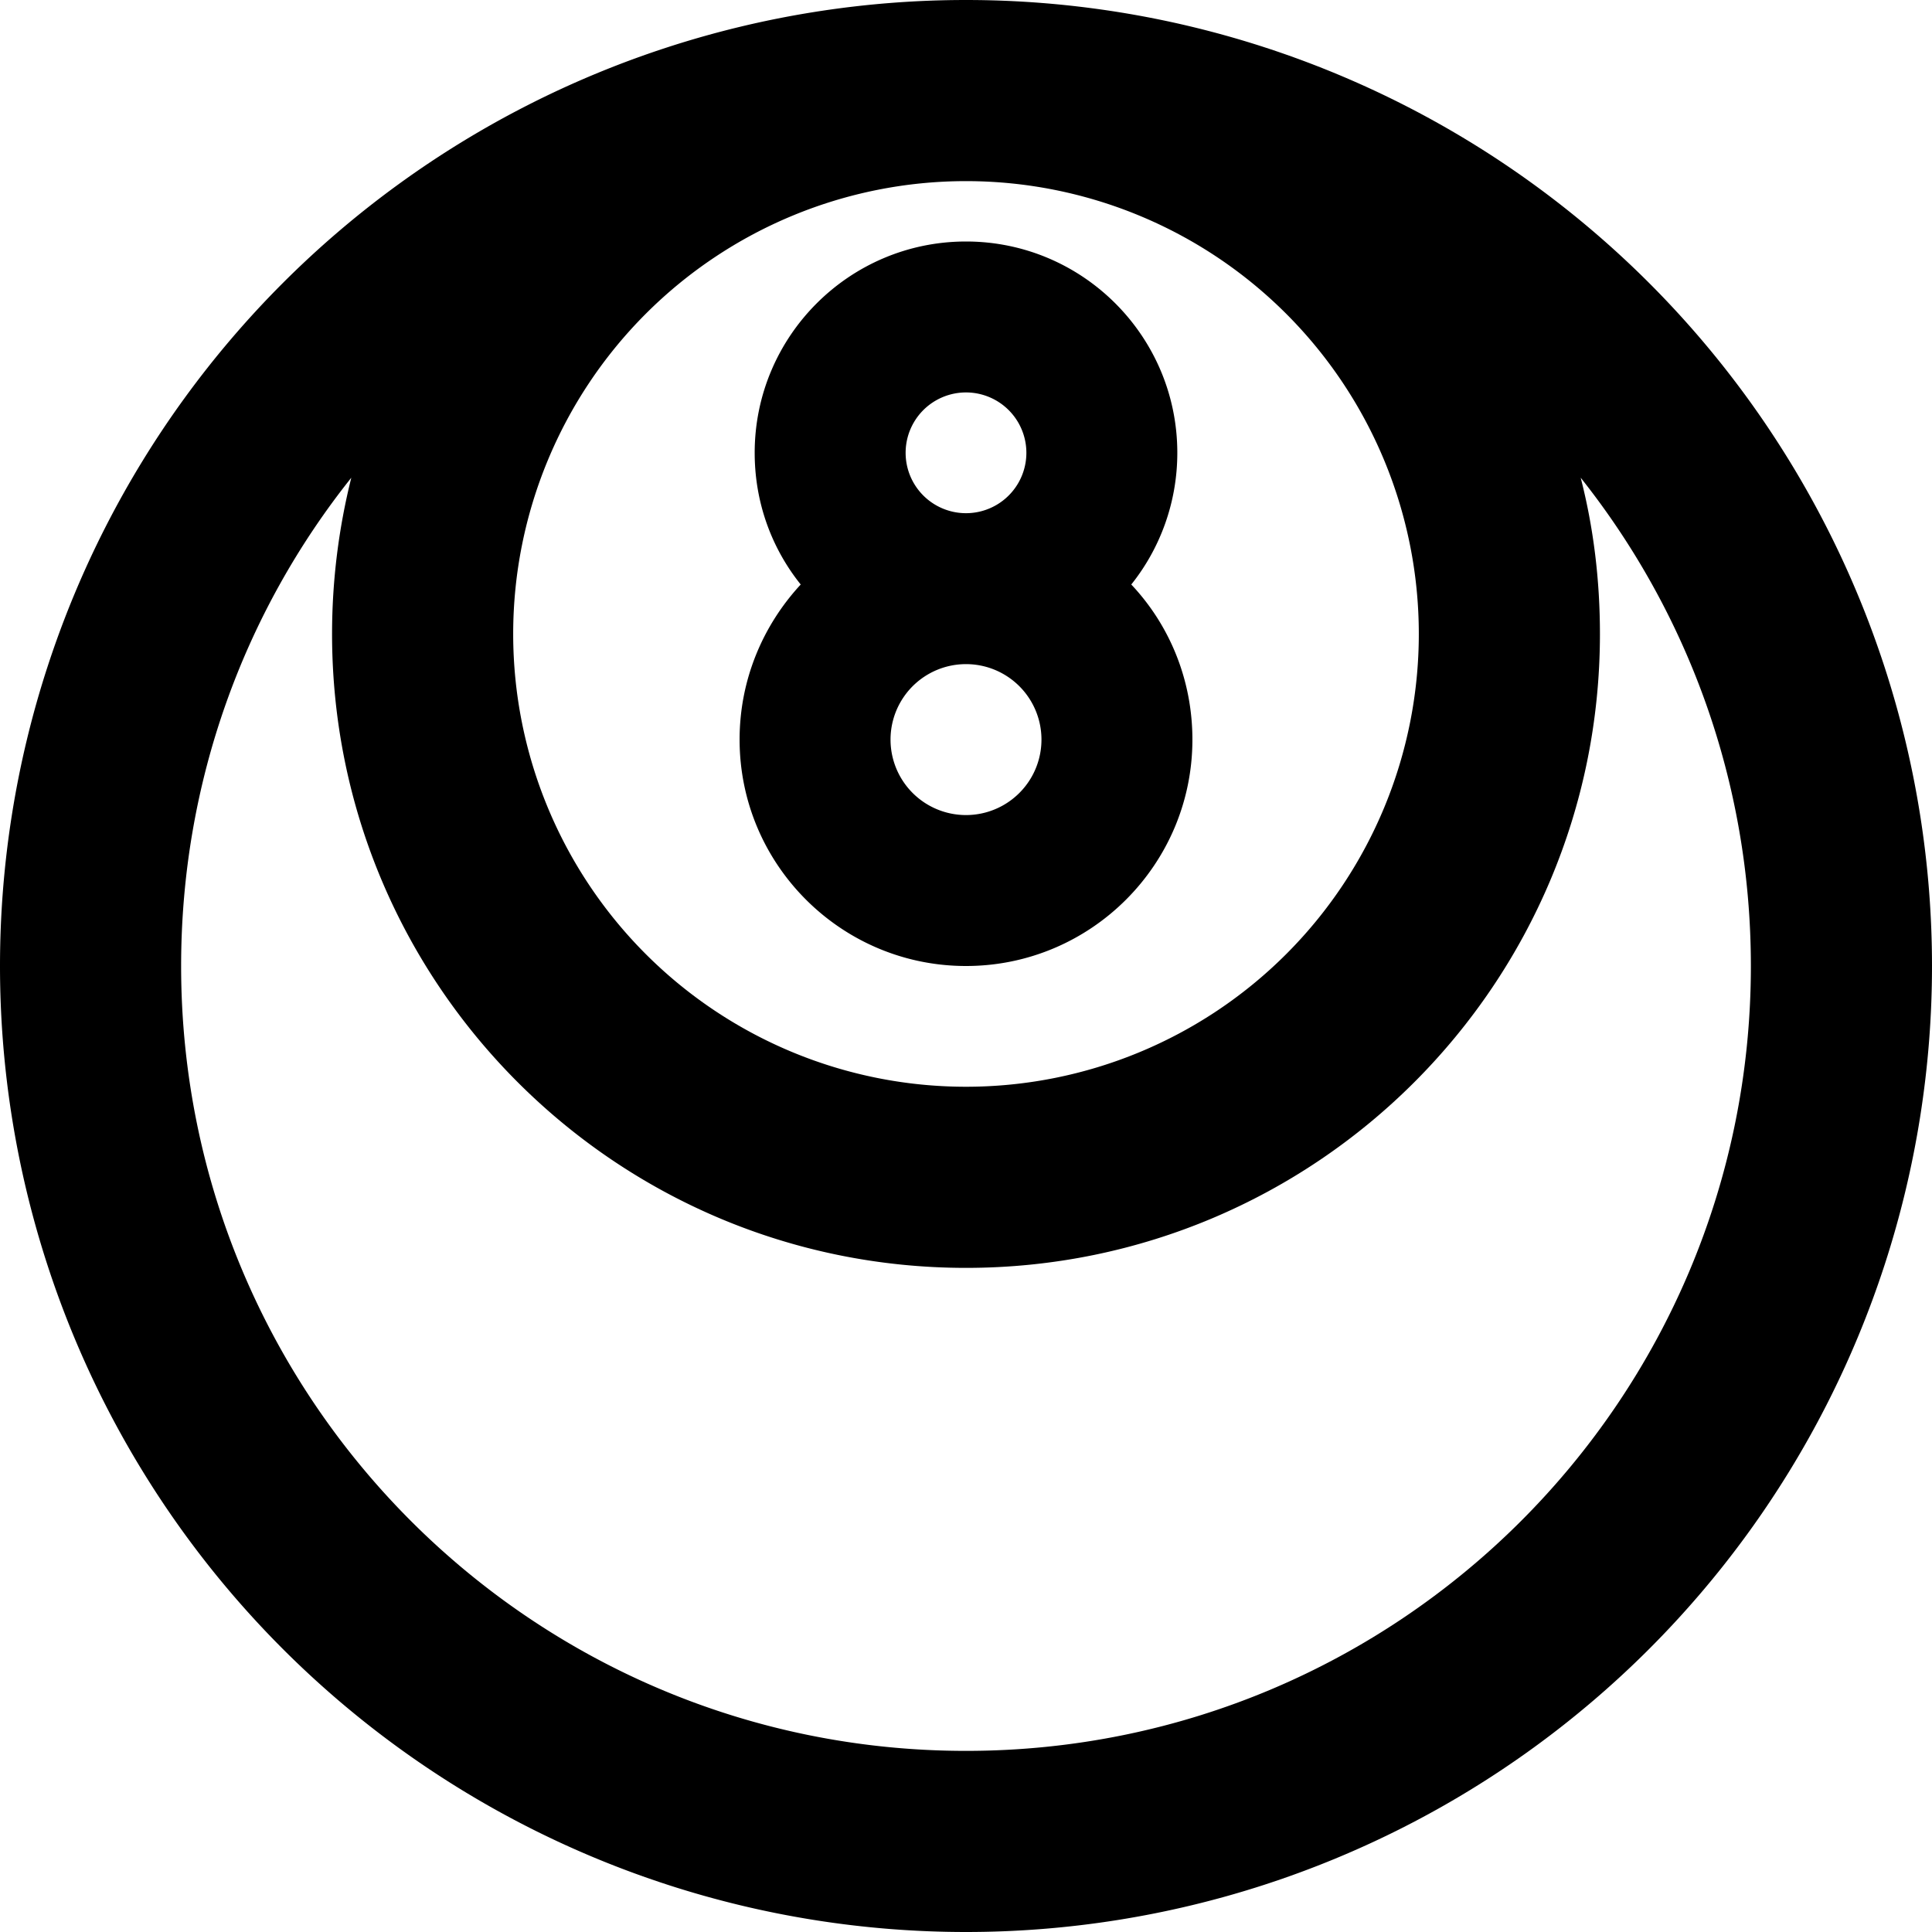 <svg xmlns="http://www.w3.org/2000/svg" viewBox="0 0 512 512"><!--! Font Awesome Pro 7.0.0 by @fontawesome - https://fontawesome.com License - https://fontawesome.com/license (Commercial License) Copyright 2025 Fonticons, Inc. --><path fill="currentColor" d="M464 256c0-48.9-16.9-93.9-45.1-129.4 3.4 13.2 5.1 27.1 5.1 41.4 0 92.8-75.2 168-168 168S88 260.8 88 168c0-14.3 1.8-28.2 5.1-41.4-28.3 35.5-45.1 80.5-45.1 129.4 0 114.9 93.1 208 208 208s208-93.1 208-208zM256 512a256 256 0 1 1 0-512 256 256 0 1 1 0 512zm0-464a120 120 0 1 0 0 240 120 120 0 1 0 0-240zm0 88a16 16 0 1 0 0-32 16 16 0 1 0 0 32zm43.8 18.9c10.1 10.7 16.2 25.2 16.2 41.1 0 33.1-26.9 60-60 60s-60-26.9-60-60c0-15.9 6.2-30.3 16.2-41.1-7.7-9.6-12.2-21.7-12.2-34.9 0-30.9 25.1-56 56-56s56 25.1 56 56c0 13.2-4.6 25.4-12.2 34.9zM256 176a20 20 0 1 0 0 40 20 20 0 1 0 0-40z"/></svg>